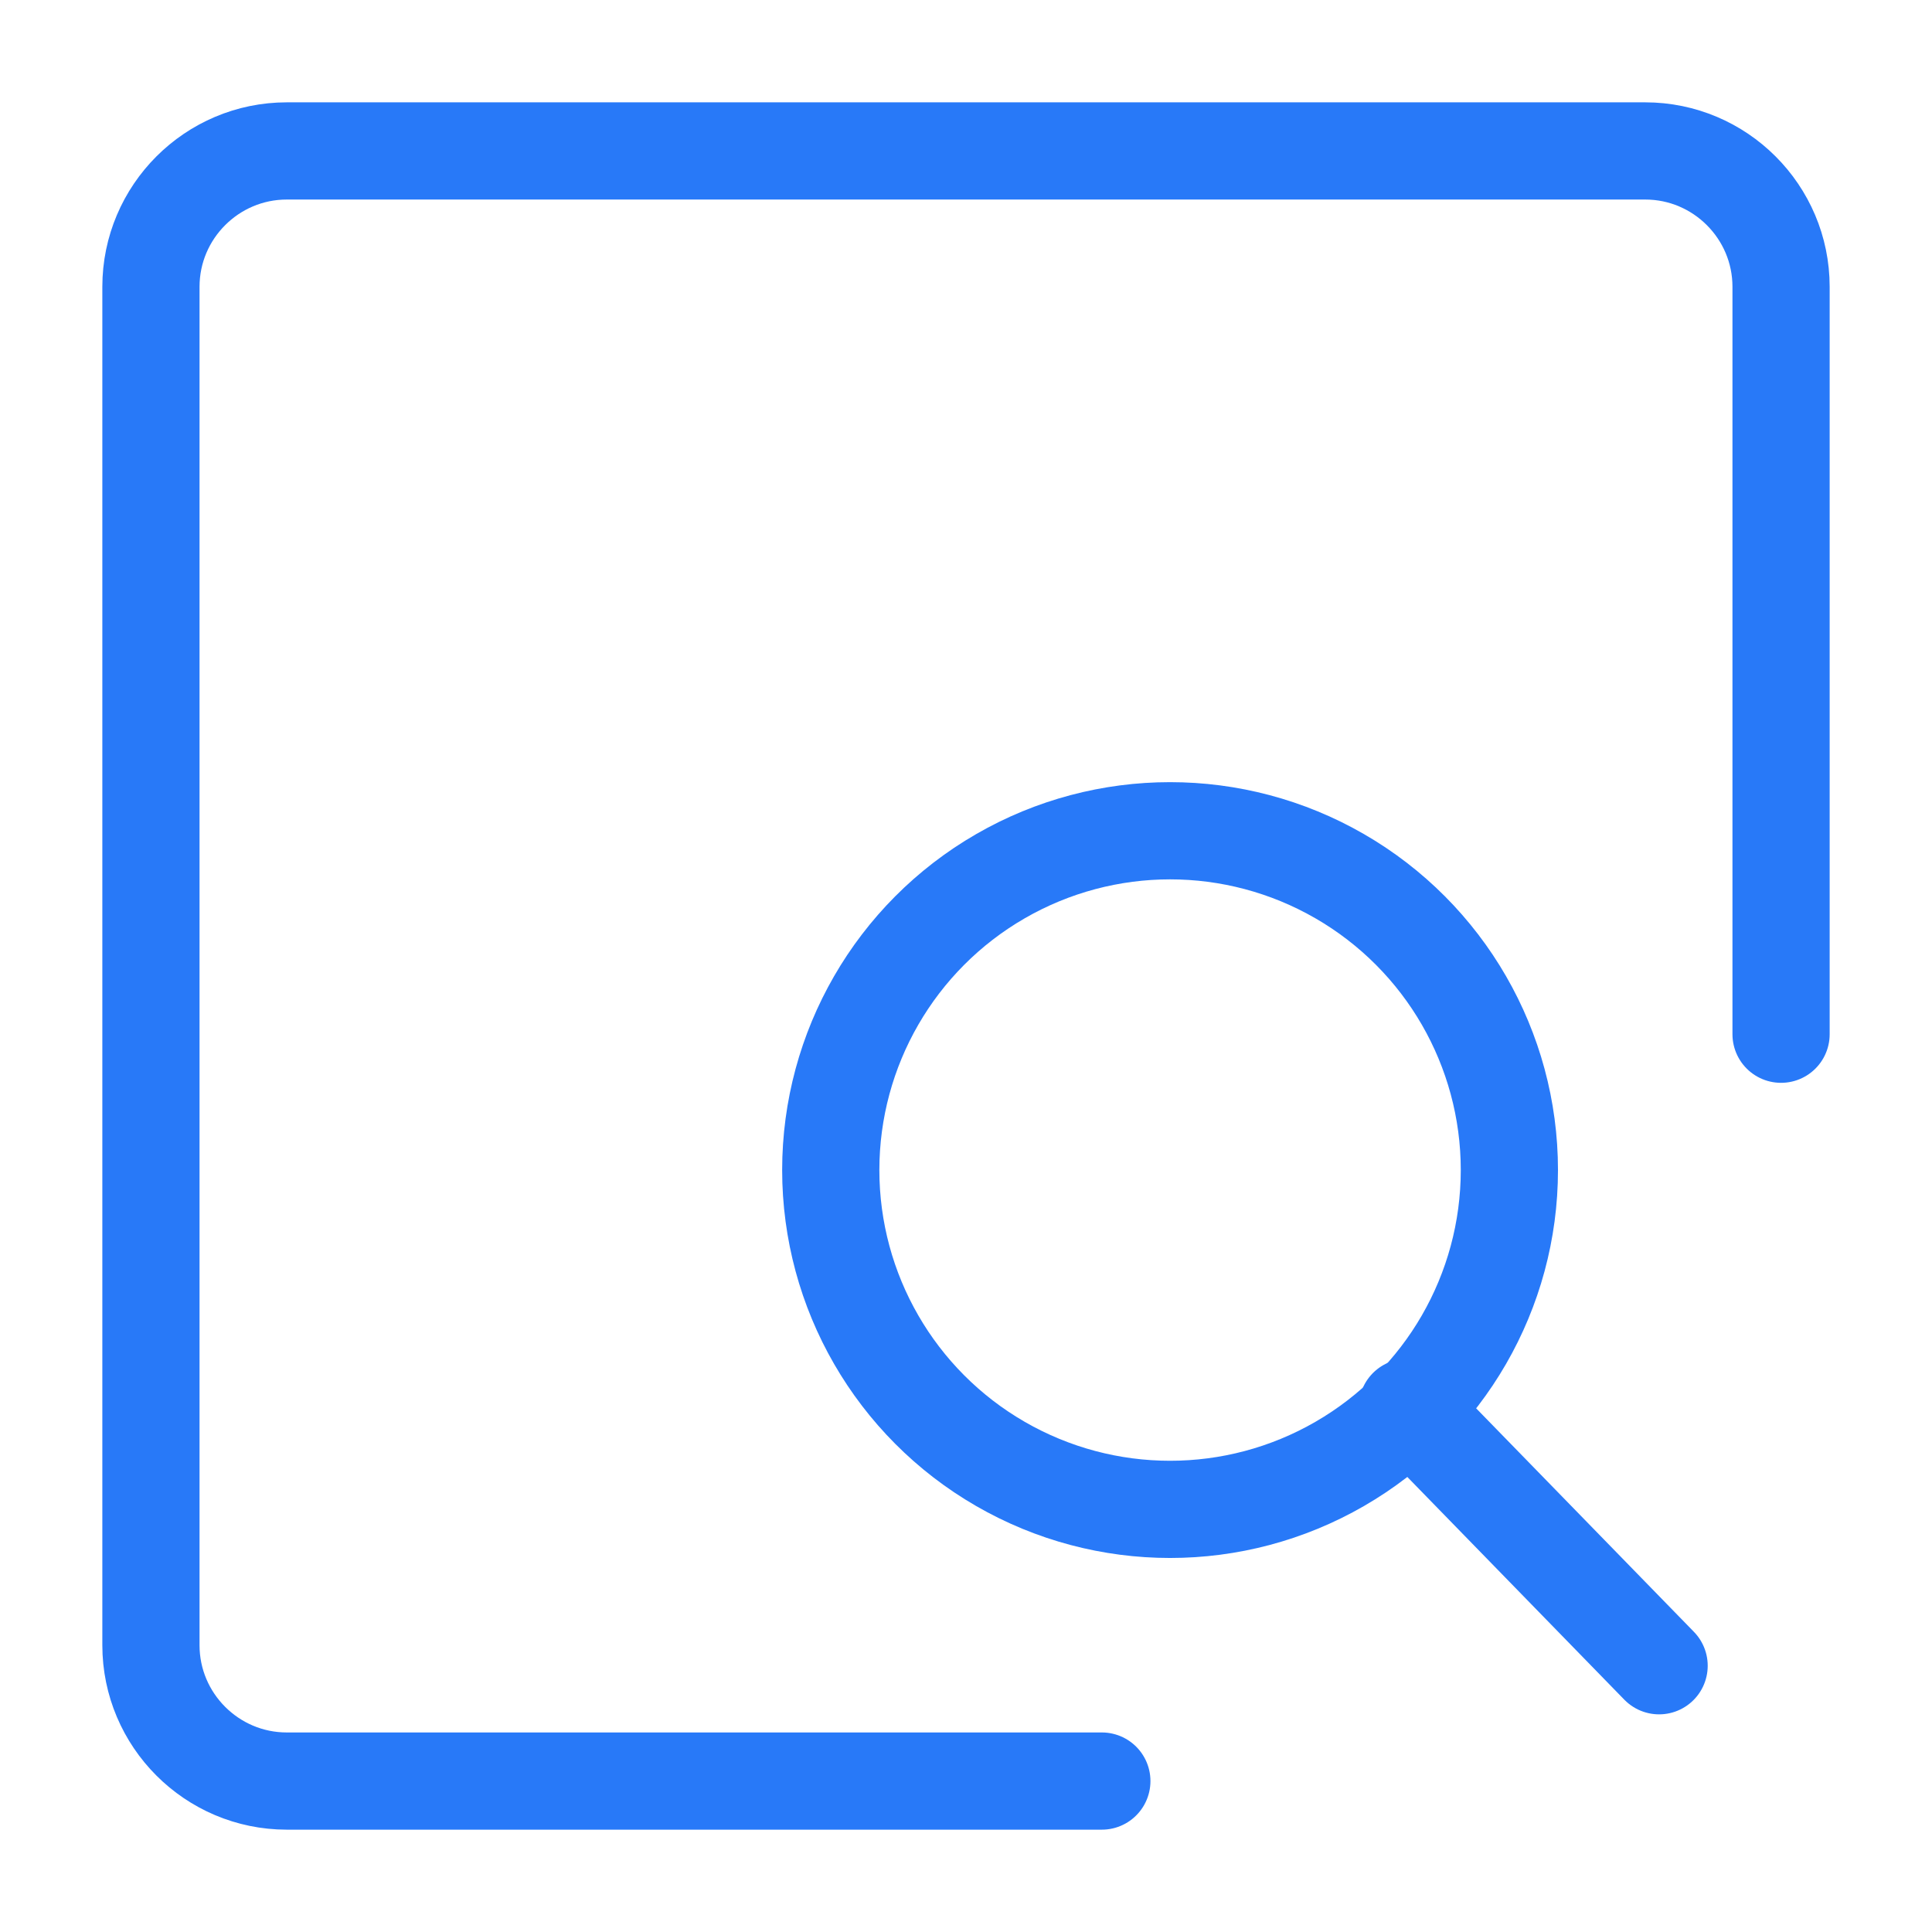 <?xml version="1.0" encoding="UTF-8"?>
<svg id="_图层_1" data-name="图层 1" xmlns="http://www.w3.org/2000/svg" xmlns:xlink="http://www.w3.org/1999/xlink" viewBox="0 0 32 32">
  <defs>
    <style>
      .cls-1 {
        fill: #2365c8;
      }

      .cls-2 {
        fill: #3895fc;
      }

      .cls-3 {
        fill: url(#_未命名的渐变_44);
      }

      .cls-4 {
        fill: none;
        stroke: #2879f8;
        stroke-linecap: round;
        stroke-linejoin: round;
        stroke-width: 1.61px;
      }

      .cls-5 {
        opacity: 0;
      }
    </style>
    <linearGradient id="_未命名的渐变_44" data-name="未命名的渐变 44" x1="8.36" y1="-5036" x2="26.76" y2="-5036" gradientTransform="translate(0 -5019.16) scale(1 -1)" gradientUnits="userSpaceOnUse">
      <stop offset="0" stop-color="#3895fc"/>
      <stop offset="1" stop-color="#2365c8"/>
    </linearGradient>
  </defs>
  <g class="cls-5">
    <path class="cls-1" d="M11.97,22.16l-1.79-1.12c-.45-.34-.78-.78-.78-1.34v-6.94l2.58,1.57v7.84Z"/>
    <path class="cls-1" d="M15.55,24.29l-1.9-1.12c-.34-.22-.67-.67-.67-1.12v-7.17l2.58,1.57v7.84Z"/>
    <path class="cls-3" d="M25.63,10.4l-1.9,1.12v8.62c0,.67-.34,1.23-.9,1.57l-5.82,3.36c-.56,.34-1.23,.34-1.79,0l-5.82-3.36c-.56-.34-.9-.9-.9-1.57v-6.72c0-.67,.34-1.23,.9-1.57l6.05-3.58,3.36-1.9-1.68-.9c-.67-.34-1.46-.34-2.02,0L6.82,10.29c-.67,.34-1.01,1.01-1.01,1.79v9.52c0,.78,.45,1.46,1.01,1.79l8.29,4.82c.67,.34,1.46,.34,2.02,0l8.29-4.82c.67-.34,1.01-1.01,1.01-1.79V12.08c0-.78-.22-1.34-.78-1.68Z"/>
    <path class="cls-2" d="M15.55,16.34l-2.58-1.57,9.41-5.49c.45-.22,.9-.22,1.34,0l1.79,1.01-9.97,6.05Z"/>
    <polygon class="cls-2" points="11.97 14.32 9.39 12.86 19.58 6.82 22.16 8.38 11.97 14.32"/>
  </g>
  <g>
    <path class="cls-4" d="M18.25,29.5H4.75c-1.24,0-2.25-1.01-2.25-2.25V4.75c0-1.24,1.01-2.25,2.25-2.25H27.25c1.24,0,2.25,1.01,2.25,2.25v12.38"/>
    <circle class="cls-4" cx="19.38" cy="19.38" r="5.62"/>
    <line class="cls-4" x1="27.48" y1="27.59" x2="23.31" y2="23.31"/>
  </g>
</svg>